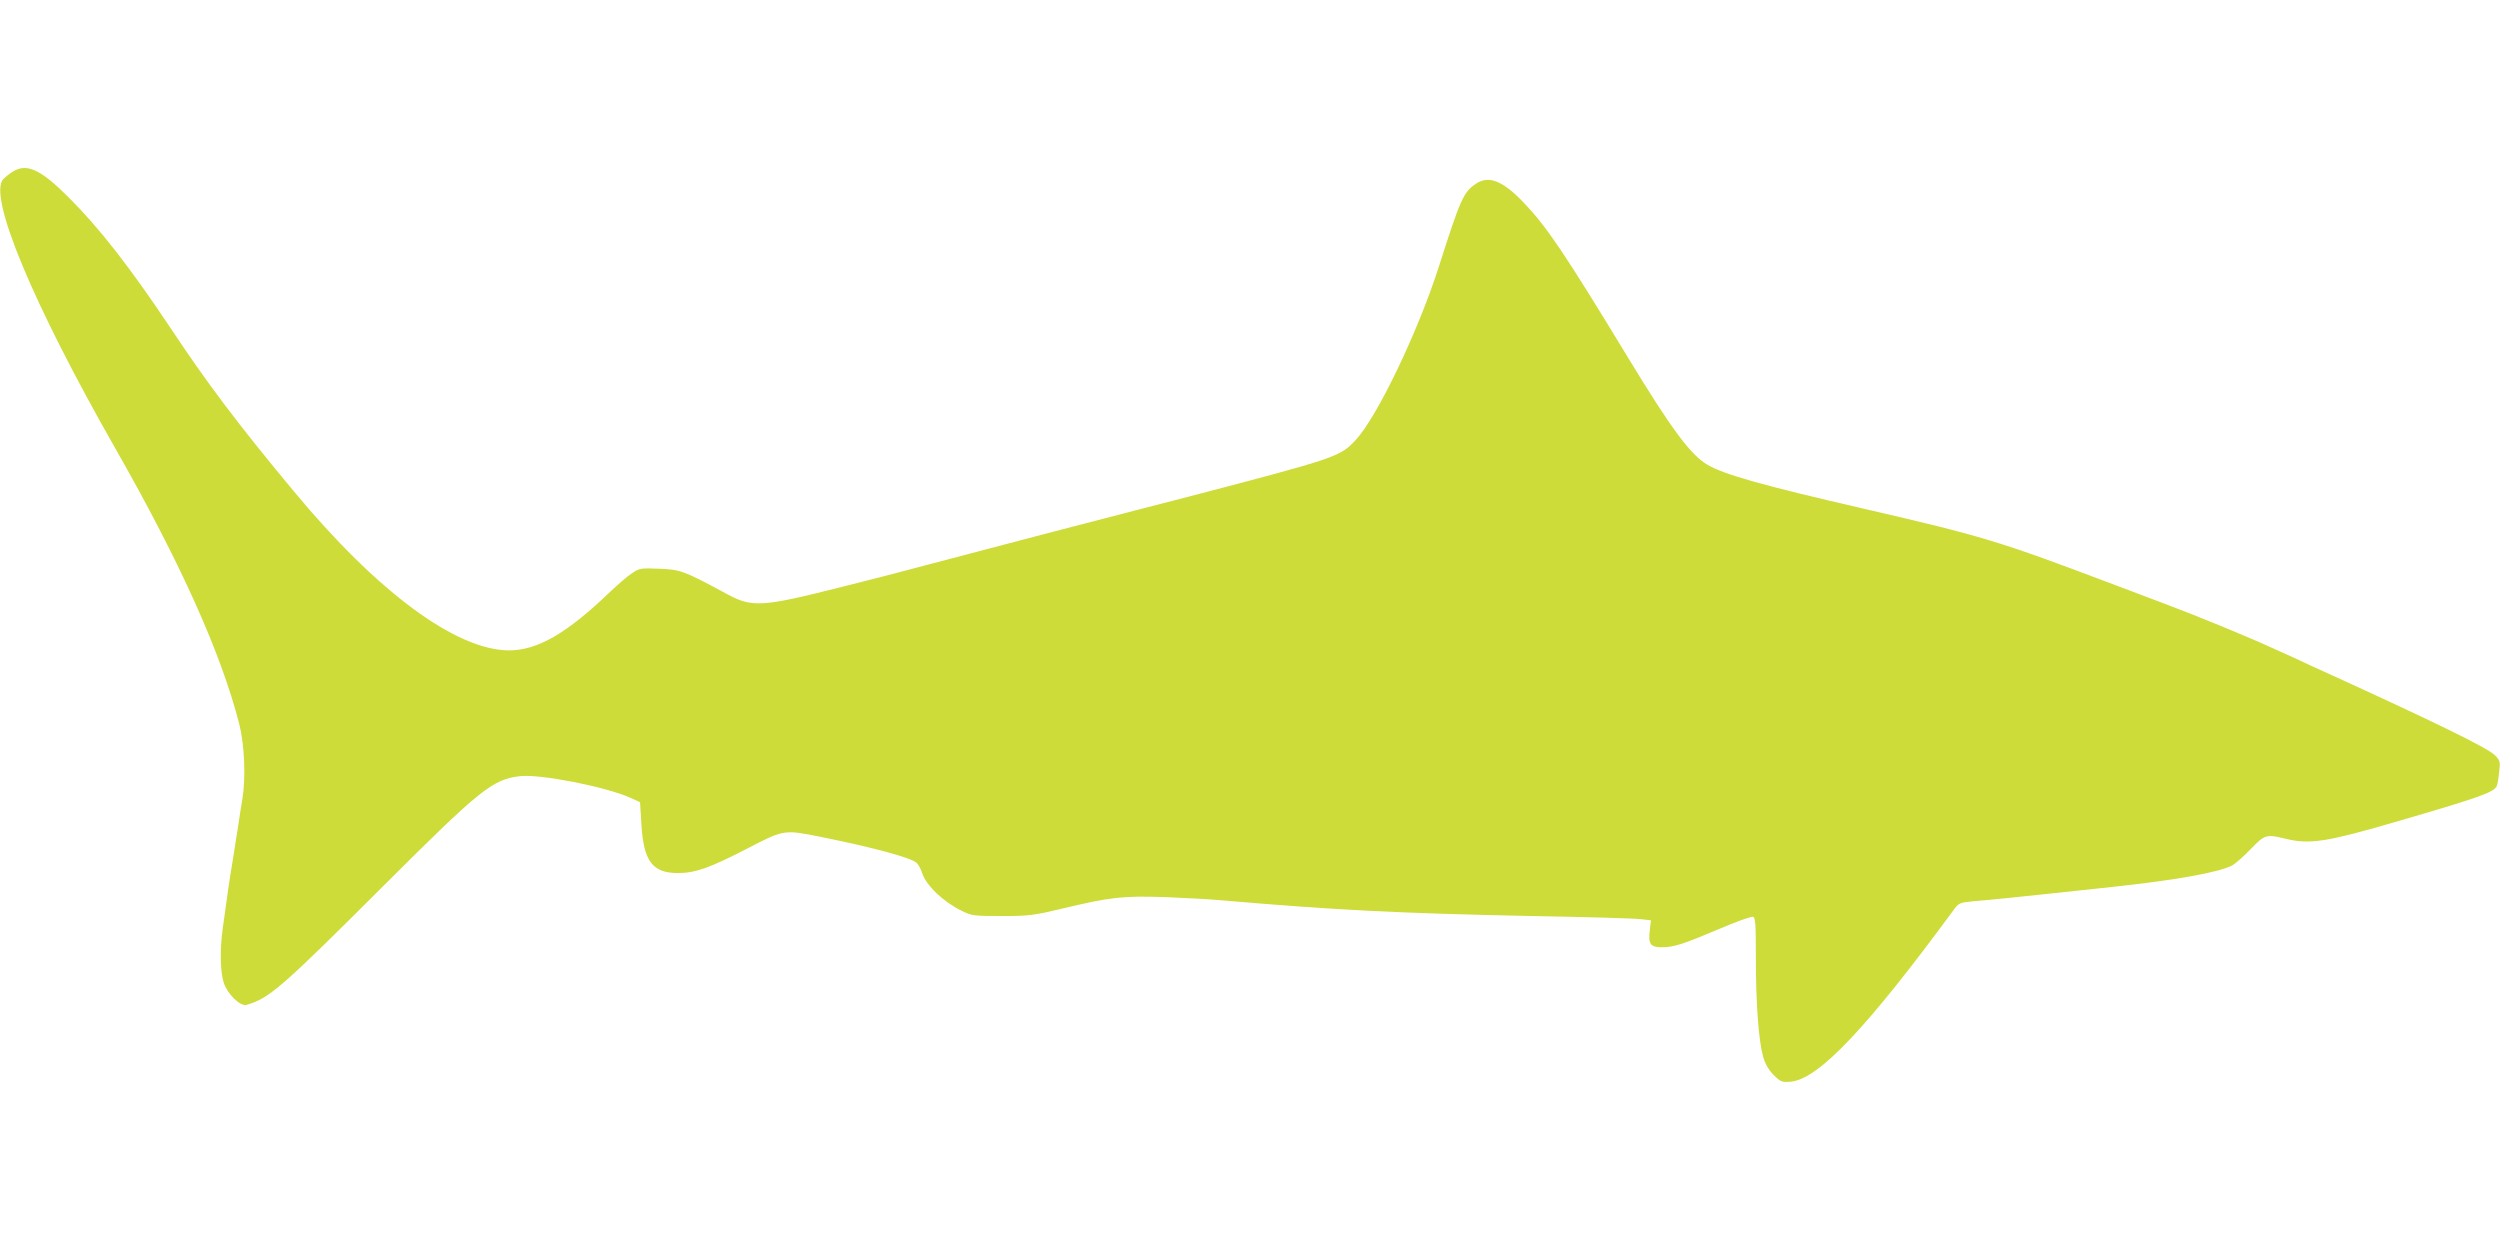 <?xml version="1.0" standalone="no"?>
<!DOCTYPE svg PUBLIC "-//W3C//DTD SVG 20010904//EN"
 "http://www.w3.org/TR/2001/REC-SVG-20010904/DTD/svg10.dtd">
<svg version="1.0" xmlns="http://www.w3.org/2000/svg"
 width="1280pt" height="640pt" viewBox="0 0 1280 640"
 preserveAspectRatio="xMidYMid meet">
<g transform="translate(0,640) scale(0.1,-0.1)"
fill="#cddc39" stroke="none">
<path d="M65 5521 c-16 -10 -39 -28 -49 -39 -77 -87 152 -637 574 -1377 334
-586 542 -1049 635 -1412 27 -106 34 -276 16 -384 -5 -30 -15 -90 -21 -134 -7
-44 -20 -129 -30 -190 -17 -102 -23 -143 -50 -342 -15 -107 -12 -223 6 -276
20 -59 85 -121 117 -112 117 35 174 84 707 616 487 486 552 539 692 555 103
12 439 -54 564 -110 l51 -23 7 -114 c11 -188 57 -249 186 -249 91 0 163 26
357 126 189 98 187 97 381 58 263 -53 454 -105 484 -131 10 -9 23 -32 29 -52
21 -65 108 -148 204 -195 51 -25 62 -26 205 -26 141 0 161 3 313 39 238 57
305 65 518 58 101 -4 236 -11 299 -17 568 -49 896 -66 1580 -80 278 -5 529
-12 559 -16 l54 -6 -6 -50 c-9 -71 3 -88 61 -88 62 0 111 16 297 95 86 37 163
64 171 61 12 -4 14 -41 14 -212 0 -230 14 -421 37 -504 11 -38 28 -67 54 -94
37 -36 42 -38 89 -34 142 14 389 275 837 885 21 28 29 32 90 38 97 8 253 24
363 36 177 19 265 28 365 39 314 34 527 72 600 107 17 8 60 46 97 84 74 77 80
79 183 54 120 -29 207 -16 550 84 441 128 517 155 529 188 4 9 9 41 12 72 6
52 4 58 -22 84 -39 39 -311 172 -949 462 -33 16 -118 55 -190 87 -124 57 -394
168 -555 228 -41 15 -160 60 -265 100 -579 219 -660 244 -1275 386 -512 118
-712 174 -797 224 -87 50 -186 184 -413 558 -320 527 -410 660 -528 784 -109
114 -181 142 -247 96 -62 -42 -78 -78 -188 -423 -107 -334 -316 -770 -426
-888 -80 -86 -99 -92 -848 -288 -62 -16 -164 -42 -225 -58 -134 -35 -338 -88
-520 -135 -73 -19 -169 -44 -213 -56 -44 -12 -129 -34 -190 -50 -60 -16 -146
-38 -190 -50 -126 -34 -296 -78 -465 -120 -389 -98 -441 -101 -569 -31 -220
119 -237 125 -346 129 -96 4 -102 3 -142 -25 -23 -15 -72 -58 -110 -94 -222
-213 -371 -299 -518 -299 -271 2 -673 299 -1101 815 -289 348 -437 544 -634
840 -206 309 -360 506 -519 665 -143 143 -214 176 -286 131z"/>
</g>
</svg>

